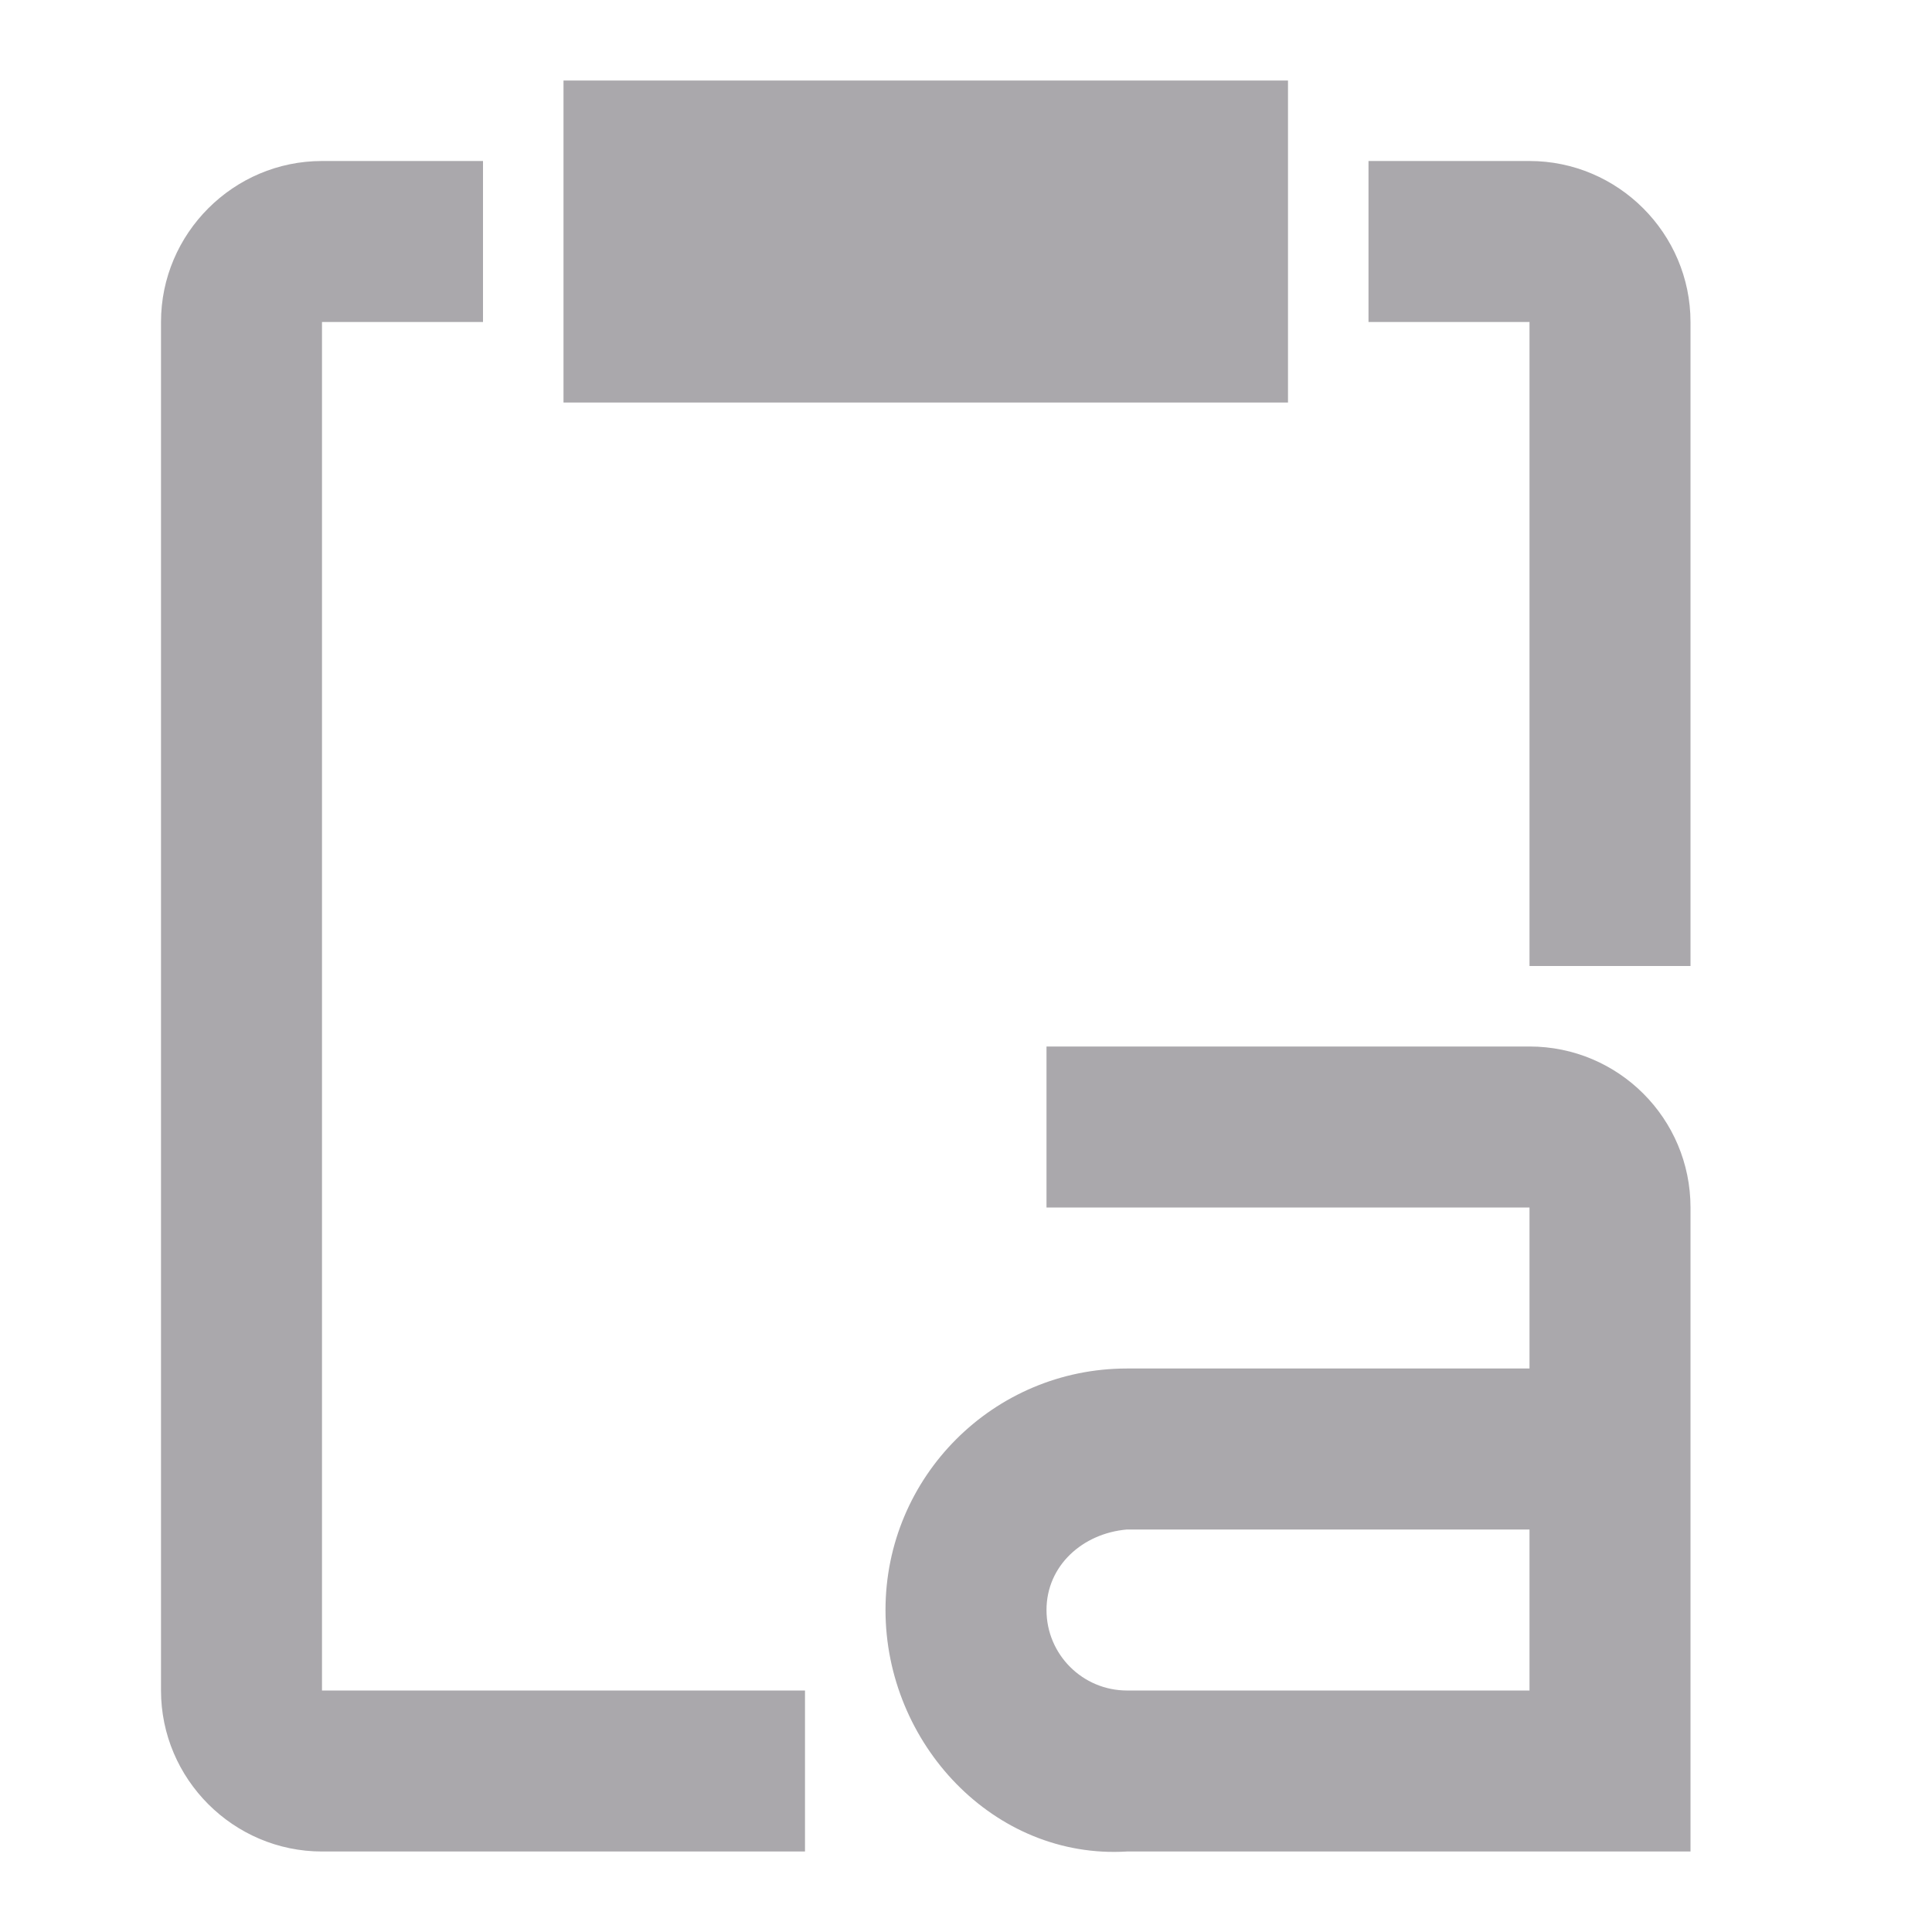 <svg viewBox="0 0 24 24" xmlns="http://www.w3.org/2000/svg"><path d="m7 1v4h9v-4zm-3 1c-1.1 0-2 .9-2 2v17c0 1.1.9 2 2 2h6v-2h-6v-17h2v-2zm13 0v2h2v8h2v-8c0-1.1-.9-2-2-2zm-4 11v2h6v2h-5c-1.657 0-3 1.343-3 3s1.346 3.101 3 3h7v-8c0-1.105-.895-2-2-2zm1 6h5v2h-5c-.552 0-1-.448-1-1s.45-.953 1-1z" fill="#aaa8ac"/></svg>
